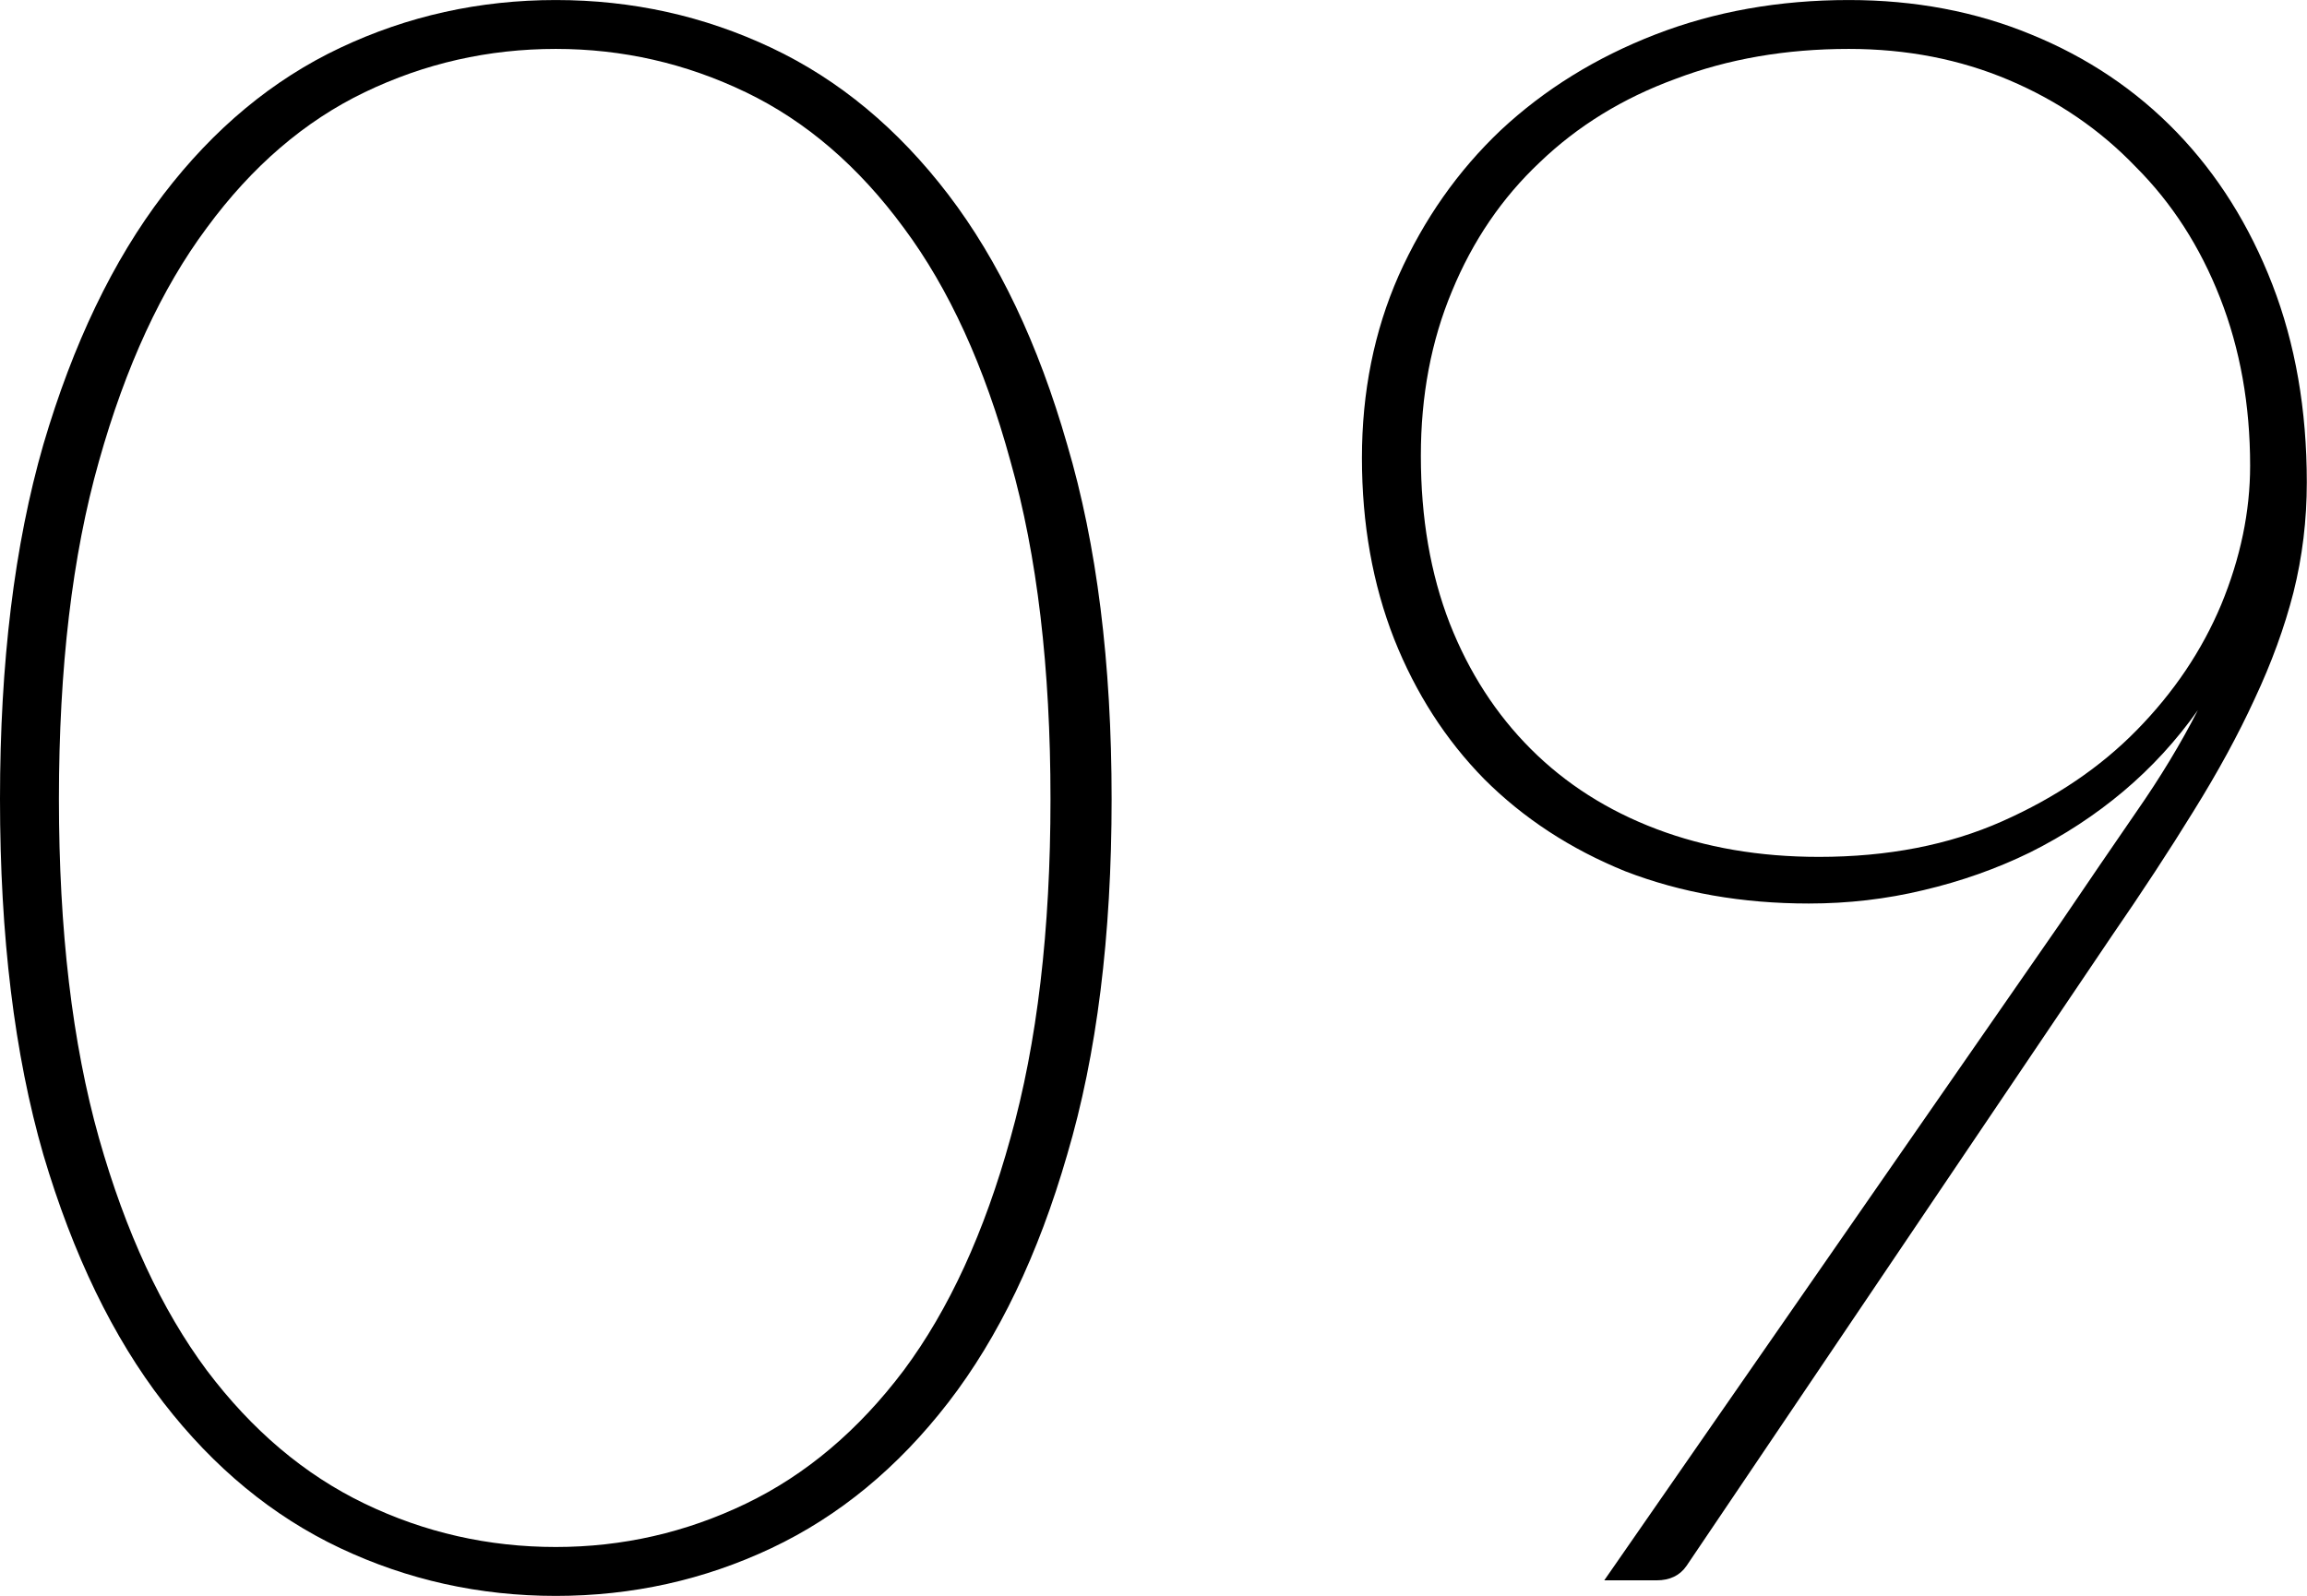<?xml version="1.0" encoding="UTF-8"?> <svg xmlns="http://www.w3.org/2000/svg" viewBox="0 0 72.00 49.82" data-guides="{&quot;vertical&quot;:[],&quot;horizontal&quot;:[]}"><path fill="url(#tSvgGradient12cdbfedf2)" stroke="none" fill-opacity="1" stroke-width="1" stroke-opacity="1" id="tSvg12865fafe15" title="Path 33" d="M34.693 24.945C34.693 29.224 34.231 32.925 33.306 36.047C32.404 39.17 31.166 41.749 29.594 43.784C28.021 45.819 26.182 47.334 24.077 48.329C21.973 49.323 19.729 49.821 17.347 49.821C14.964 49.821 12.721 49.323 10.616 48.329C8.511 47.334 6.673 45.819 5.1 43.784C3.527 41.749 2.278 39.17 1.353 36.047C0.451 32.925 0 29.224 0 24.945C0 20.69 0.451 17.001 1.353 13.878C2.278 10.733 3.527 8.131 5.1 6.072C6.673 4.014 8.511 2.487 10.616 1.493C12.721 0.498 14.964 0.001 17.347 0.001C19.729 0.001 21.973 0.498 24.077 1.493C26.182 2.487 28.021 4.014 29.594 6.072C31.166 8.131 32.404 10.733 33.306 13.878C34.231 17.001 34.693 20.69 34.693 24.945ZM32.785 24.945C32.785 20.852 32.369 17.336 31.536 14.399C30.727 11.438 29.617 9.009 28.206 7.113C26.795 5.193 25.153 3.782 23.279 2.88C21.406 1.978 19.428 1.527 17.347 1.527C15.242 1.527 13.253 1.978 11.38 2.88C9.506 3.782 7.864 5.193 6.453 7.113C5.042 9.009 3.92 11.438 3.088 14.399C2.255 17.336 1.839 20.852 1.839 24.945C1.839 29.039 2.255 32.566 3.088 35.527C3.92 38.464 5.042 40.881 6.453 42.778C7.864 44.651 9.506 46.039 11.38 46.941C13.253 47.843 15.242 48.294 17.347 48.294C19.428 48.294 21.406 47.843 23.279 46.941C25.153 46.039 26.795 44.651 28.206 42.778C29.617 40.881 30.727 38.464 31.536 35.527C32.369 32.566 32.785 29.039 32.785 24.945Z"></path><path fill="url(#tSvgGradient2922c223f7)" stroke="none" fill-opacity="1" stroke-width="1" stroke-opacity="1" id="tSvg171e2e881a5" title="Path 34" d="M56.764 26.75C58.915 26.75 60.823 26.379 62.488 25.639C64.154 24.899 65.553 23.951 66.686 22.794C67.843 21.615 68.722 20.308 69.323 18.874C69.924 17.417 70.225 15.971 70.225 14.537C70.225 12.641 69.913 10.895 69.288 9.299C68.664 7.703 67.785 6.338 66.651 5.205C65.541 4.048 64.223 3.146 62.697 2.499C61.17 1.851 59.505 1.527 57.701 1.527C55.735 1.527 53.931 1.839 52.288 2.464C50.646 3.065 49.236 3.933 48.056 5.066C46.876 6.176 45.963 7.518 45.315 9.091C44.667 10.64 44.344 12.352 44.344 14.225C44.344 16.168 44.644 17.914 45.246 19.464C45.847 20.99 46.691 22.297 47.778 23.384C48.865 24.471 50.172 25.304 51.699 25.882C53.225 26.46 54.914 26.75 56.764 26.75ZM64.293 28.831C65.171 27.536 65.969 26.368 66.686 25.327C67.426 24.263 68.062 23.211 68.594 22.17C67.924 23.118 67.149 23.962 66.27 24.703C65.391 25.443 64.42 26.079 63.356 26.611C62.315 27.119 61.205 27.513 60.025 27.79C58.869 28.068 57.678 28.206 56.452 28.206C54.37 28.206 52.462 27.871 50.727 27.201C49.016 26.507 47.547 25.547 46.321 24.321C45.118 23.095 44.182 21.638 43.511 19.95C42.84 18.238 42.505 16.353 42.505 14.294C42.505 12.236 42.887 10.339 43.65 8.605C44.436 6.847 45.5 5.332 46.842 4.06C48.206 2.788 49.814 1.793 51.664 1.076C53.514 0.359 55.526 0.001 57.701 0.001C59.759 0.001 61.656 0.359 63.39 1.076C65.148 1.793 66.663 2.811 67.935 4.129C69.207 5.448 70.202 7.032 70.919 8.882C71.636 10.733 71.994 12.791 71.994 15.058C71.994 16.237 71.856 17.382 71.578 18.492C71.3 19.579 70.896 20.69 70.364 21.823C69.855 22.933 69.219 24.101 68.456 25.327C67.716 26.53 66.86 27.836 65.888 29.247C61.471 35.793 57.053 42.338 52.635 48.884C52.427 49.185 52.115 49.335 51.699 49.335C51.155 49.335 50.612 49.335 50.068 49.335C54.809 42.5 59.551 35.666 64.293 28.831Z"></path><defs><linearGradient id="tSvgGradient12cdbfedf2" x1="8.237" x2="26.457" y1="46.109" y2="3.712" gradientUnits="userSpaceOnUse" gradientTransform=""><stop offset="0.05" stop-color="hsl(210.96,44.29%,72.55%)" stop-opacity="0.07" transform="translate(-6387, -5133)"></stop><stop offset="1" stop-color="hsl(210.96,44.29%,72.55%)" stop-opacity="0.8" transform="translate(-6387, -5133)"></stop></linearGradient><linearGradient id="tSvgGradient2922c223f7" x1="49.506" x2="64.993" y1="45.66" y2="3.676" gradientUnits="userSpaceOnUse" gradientTransform=""><stop offset="0.05" stop-color="hsl(210.96,44.29%,72.55%)" stop-opacity="0.07" transform="translate(-6387, -5133)"></stop><stop offset="1" stop-color="hsl(210.96,44.29%,72.55%)" stop-opacity="0.8" transform="translate(-6387, -5133)"></stop></linearGradient></defs></svg> 